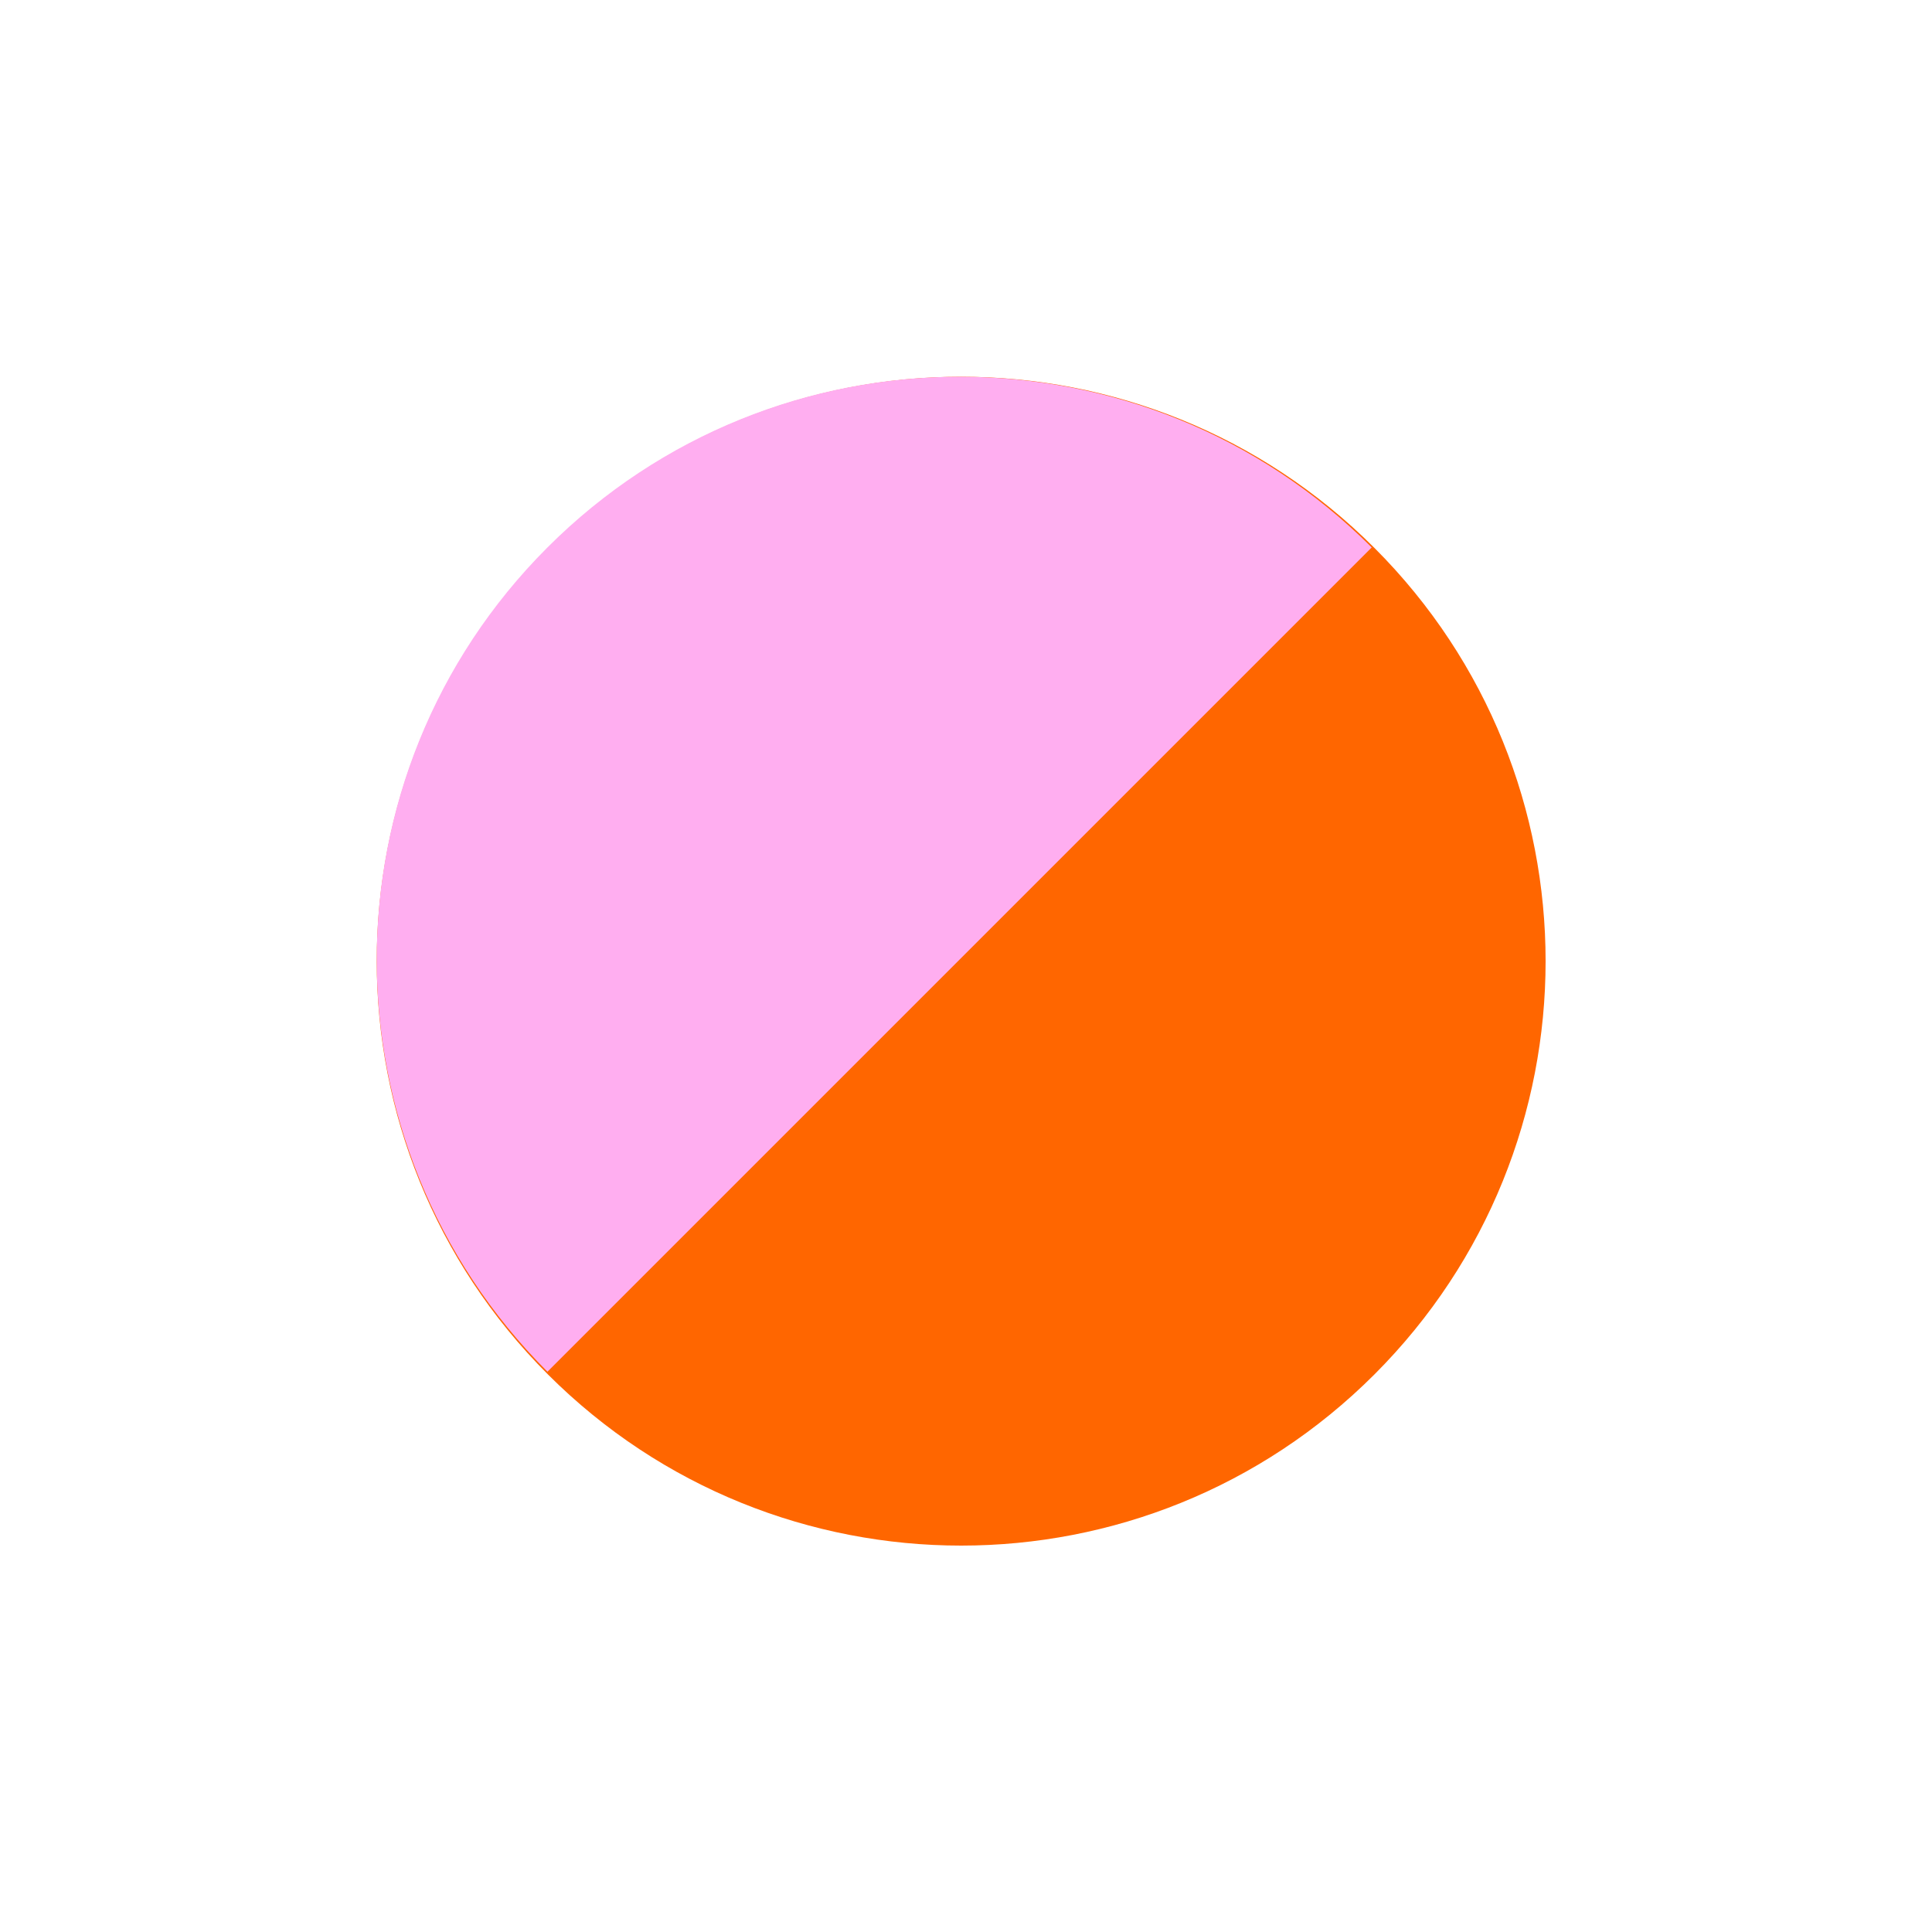 <svg width="200" height="200" viewBox="0 0 200 200" fill="none" xmlns="http://www.w3.org/2000/svg">
<path d="M56.72 142.28C33.093 118.653 33.093 80.347 56.72 56.72C80.347 33.093 118.653 33.093 142.28 56.72C165.907 80.347 165.907 118.653 142.28 142.28C118.653 165.907 80.347 165.907 56.72 142.28Z" fill="#FF6600"/>
<path d="M142 56.672C118.437 33.109 80.235 33.109 56.672 56.672C33.109 80.235 33.109 118.437 56.672 142L142 56.672Z" fill="#FFAEF0"/>
</svg>

